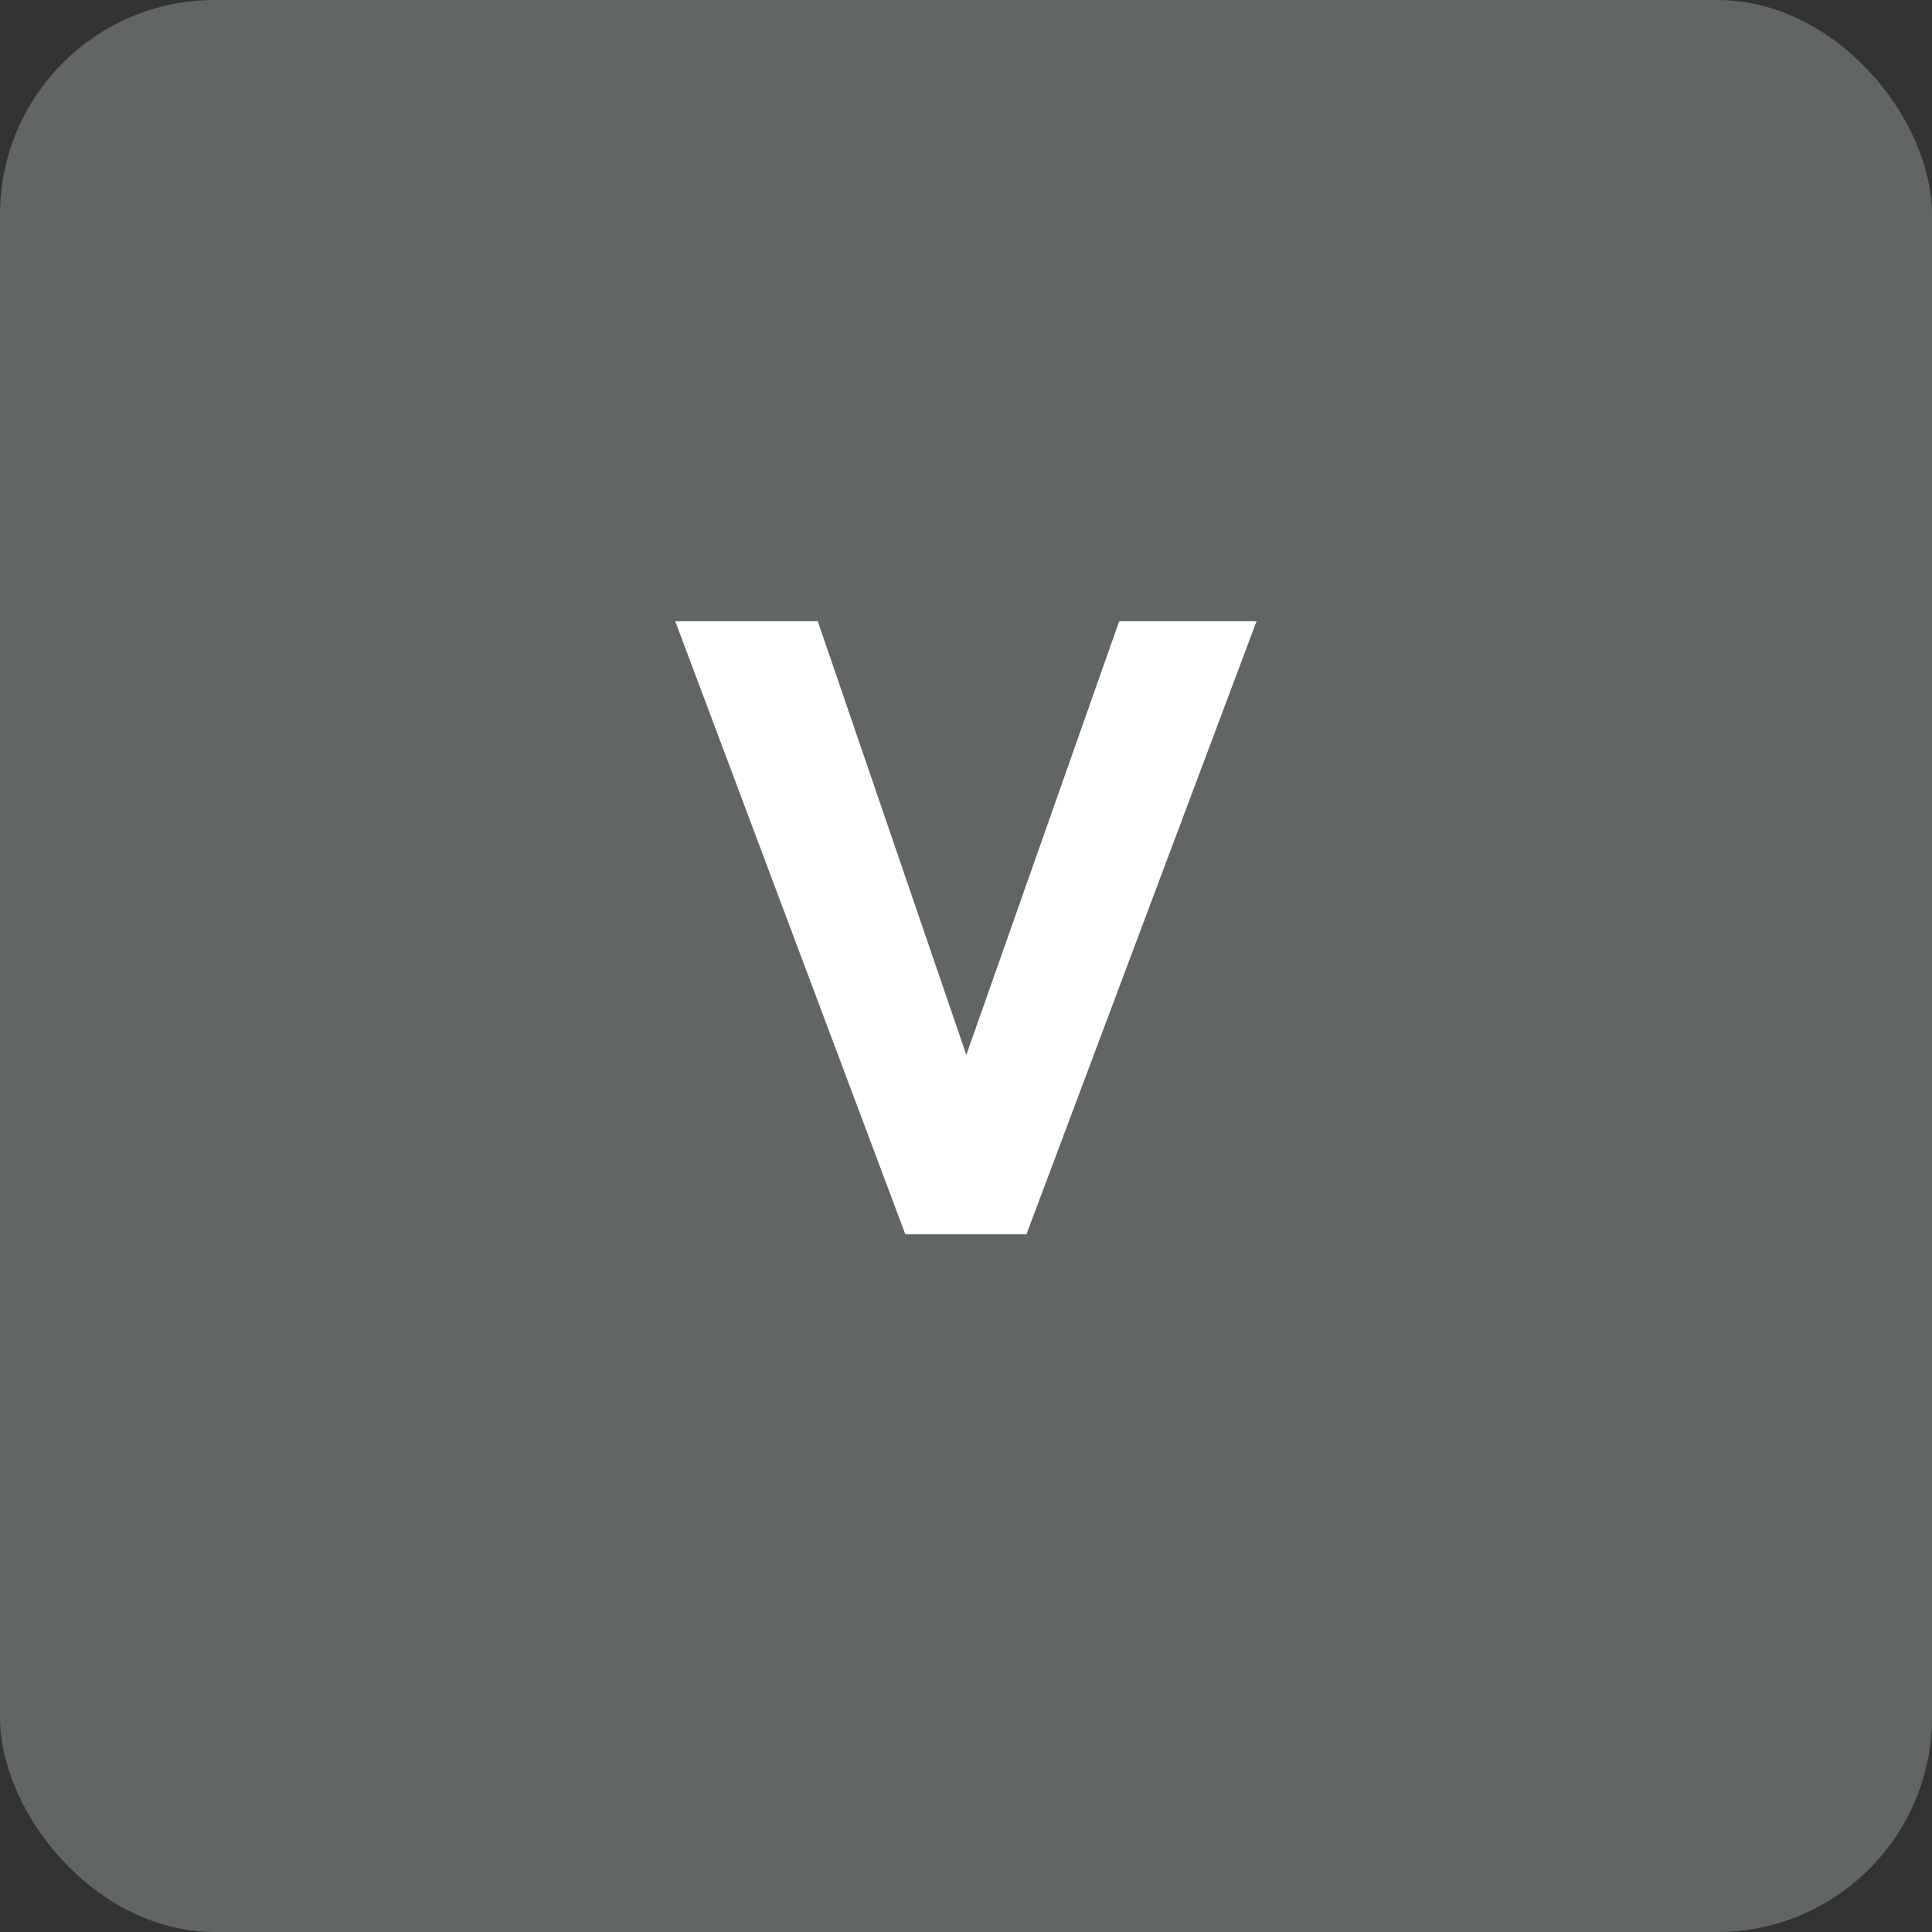 <svg width="36" height="36" viewBox="0 0 36 36" fill="none" xmlns="http://www.w3.org/2000/svg">
<rect x="0" y="0" width="36" height="36" fill="#333333" stroke="none"/>
<rect width="36" height="36" rx="4" fill="#616564"/>
<path d="M12.582 11.576H15.238L18.006 19.656L20.854 11.576H23.414L19.126 23H16.87L12.582 11.576Z" fill="white"/>
</svg>

